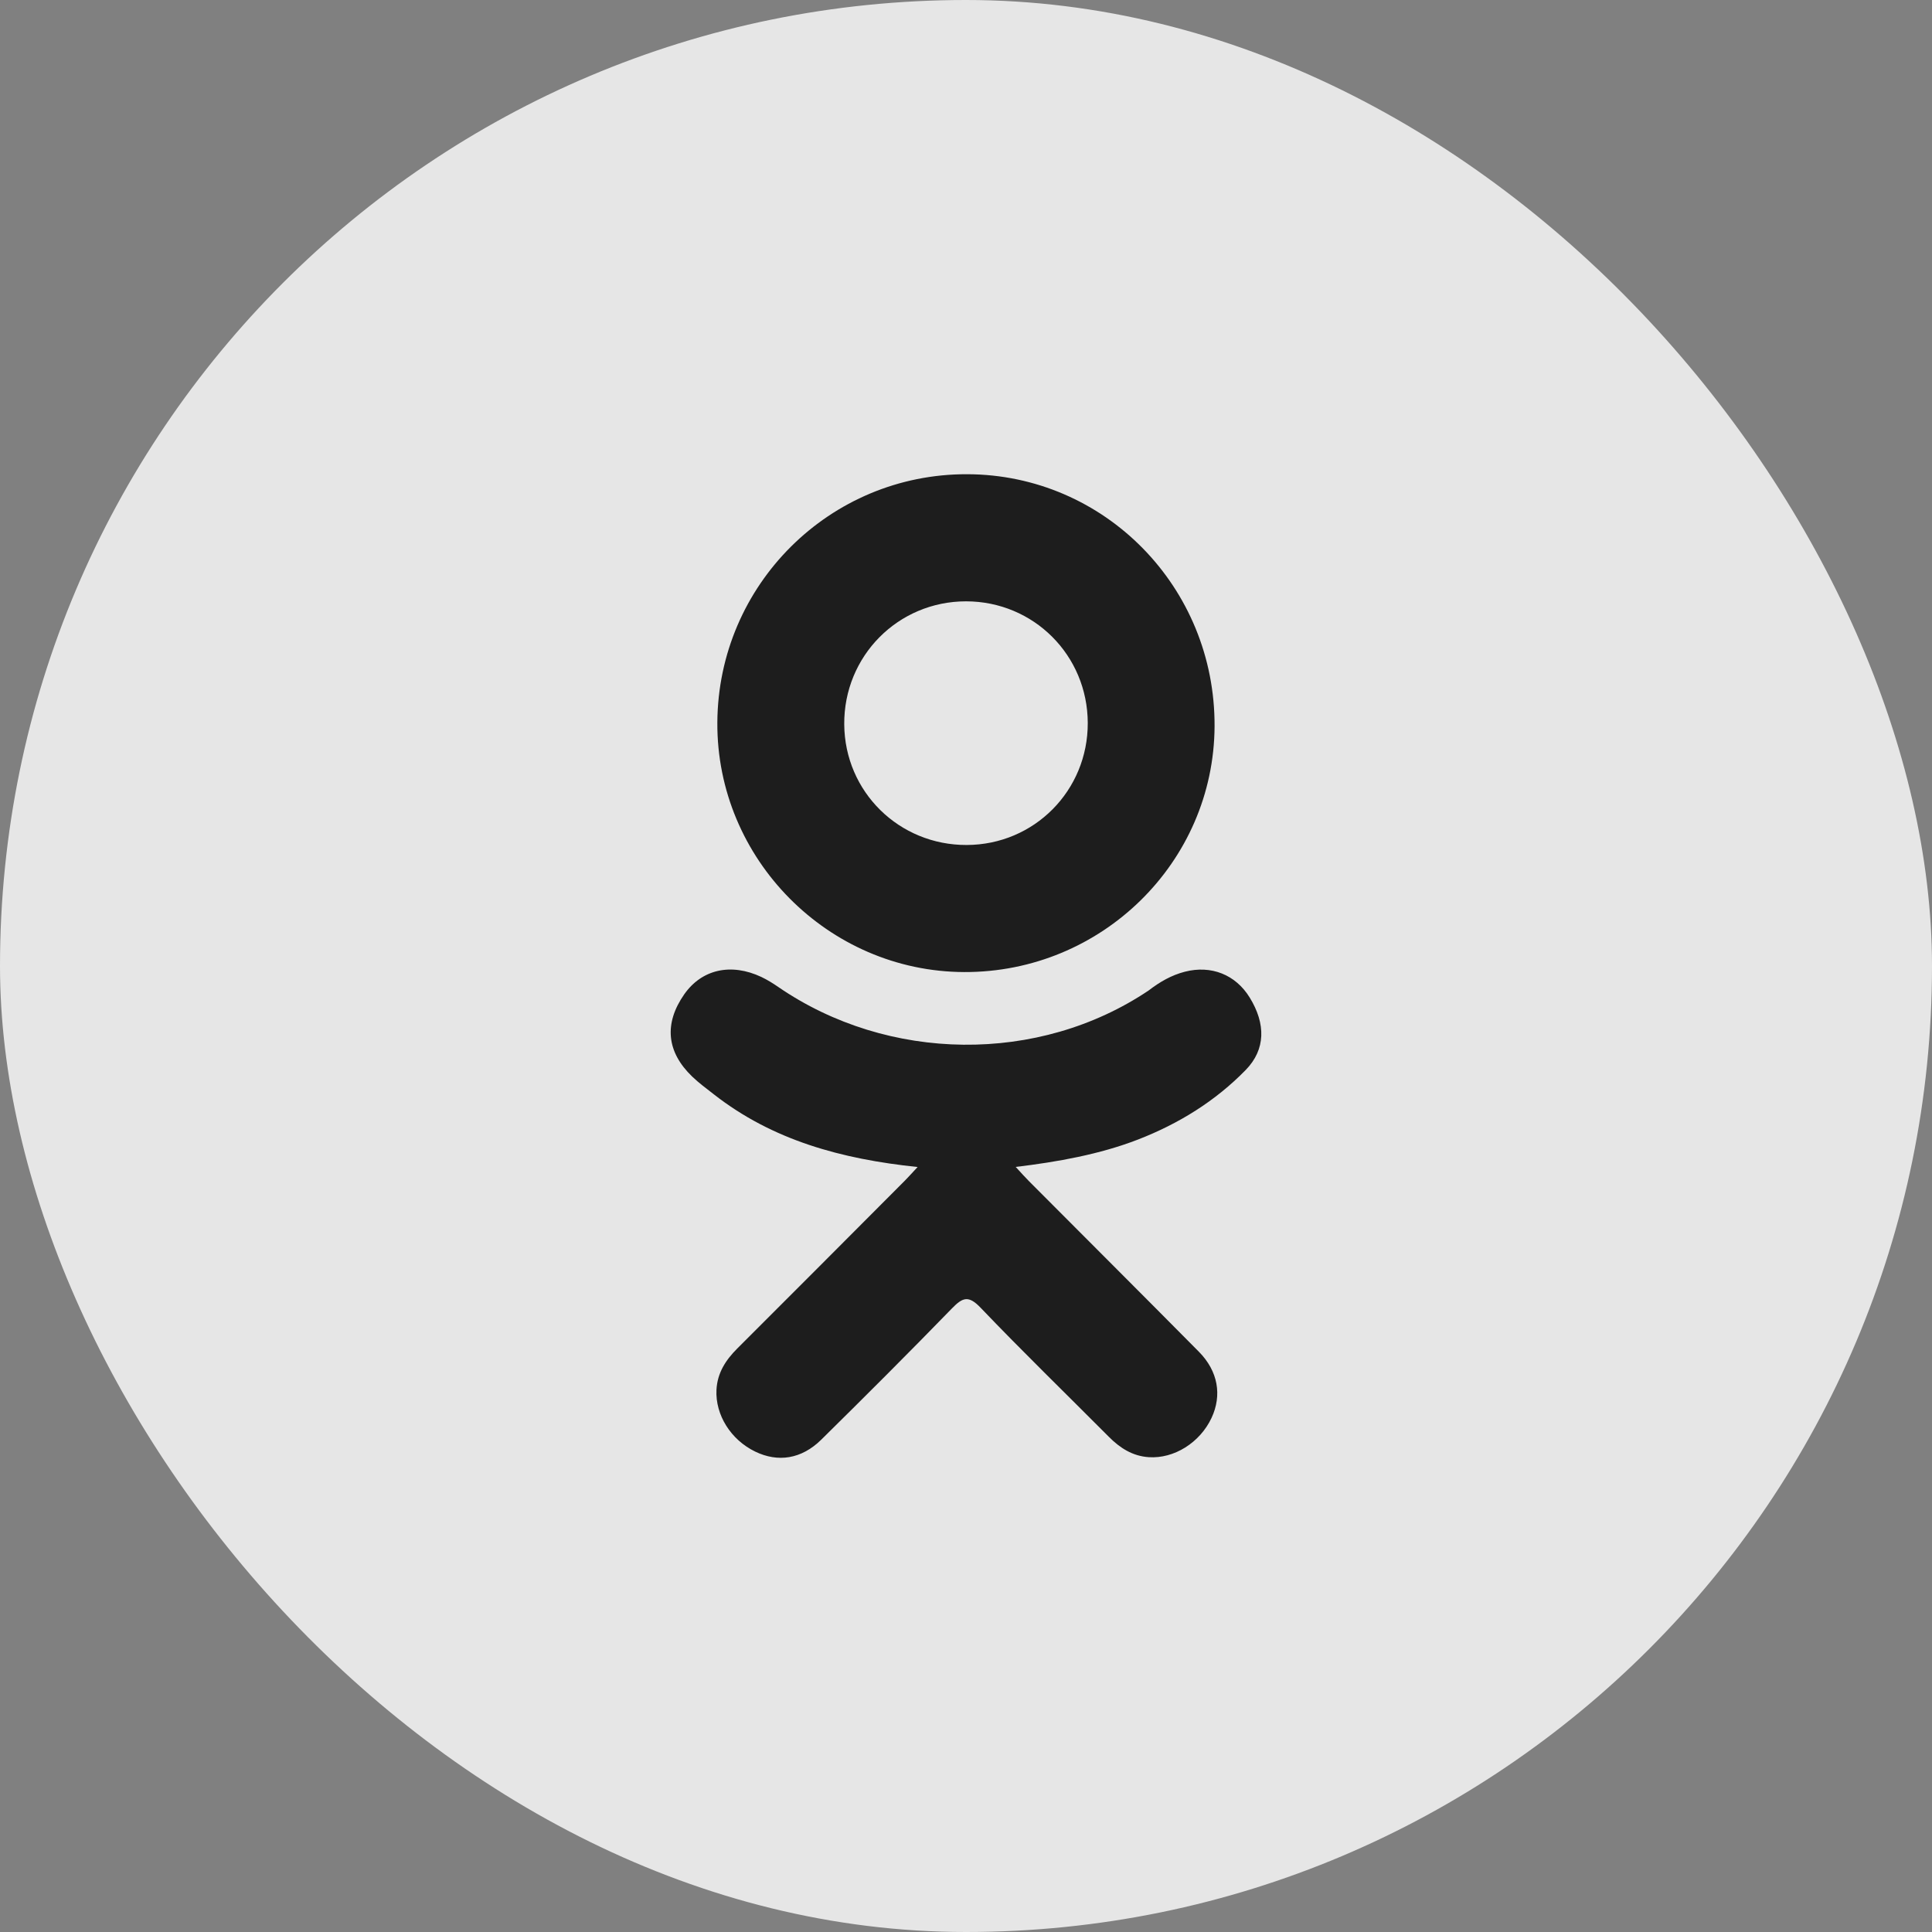 <?xml version="1.0" encoding="UTF-8"?> <svg xmlns="http://www.w3.org/2000/svg" width="44" height="44" viewBox="0 0 44 44" fill="none"><rect x="0" y="0" width="44" height="44" fill="#808080" stroke="none"/><rect width="44" height="44" rx="22" fill="white" fill-opacity="0.8"></rect><g clip-path="url(#clip0_2727_28424)"><g clip-path="url(#clip1_2727_28424)"><path d="M20.898 26.578C19.161 26.397 17.595 25.969 16.255 24.921C16.088 24.79 15.917 24.665 15.765 24.519C15.178 23.955 15.119 23.31 15.583 22.645C15.981 22.076 16.647 21.924 17.34 22.25C17.474 22.314 17.602 22.393 17.725 22.478C20.223 24.194 23.655 24.242 26.163 22.555C26.411 22.364 26.677 22.209 26.985 22.13C27.583 21.976 28.141 22.196 28.462 22.72C28.829 23.317 28.825 23.901 28.372 24.366C27.679 25.077 26.845 25.592 25.918 25.952C25.042 26.291 24.082 26.462 23.132 26.576C23.276 26.732 23.343 26.809 23.433 26.899C24.723 28.195 26.018 29.485 27.304 30.785C27.742 31.228 27.833 31.777 27.592 32.292C27.328 32.855 26.738 33.226 26.16 33.186C25.793 33.161 25.507 32.978 25.253 32.722C24.279 31.743 23.288 30.782 22.334 29.784C22.056 29.493 21.923 29.548 21.678 29.8C20.699 30.808 19.704 31.801 18.703 32.788C18.253 33.231 17.718 33.311 17.197 33.058C16.643 32.789 16.29 32.224 16.317 31.655C16.336 31.27 16.525 30.977 16.789 30.713C18.066 29.439 19.339 28.161 20.612 26.884C20.696 26.799 20.775 26.709 20.898 26.578Z" fill="#1D1D1D"></path><path d="M21.958 22.138C18.86 22.127 16.319 19.559 16.337 16.456C16.355 13.319 18.897 10.791 22.026 10.8C25.16 10.808 27.677 13.373 27.661 16.542C27.645 19.639 25.087 22.149 21.958 22.138ZM24.773 16.464C24.768 14.923 23.541 13.697 22.003 13.695C20.453 13.694 19.215 14.942 19.227 16.497C19.238 18.032 20.476 19.25 22.017 19.244C23.555 19.239 24.778 18.004 24.773 16.464Z" fill="#1D1D1D"></path></g></g><defs><clipPath id="clip0_2727_28424"><rect width="24" height="24" fill="white" transform="translate(10 10)"></rect></clipPath><clipPath id="clip1_2727_28424"><rect width="22.4" height="22.4" fill="white" transform="translate(10.8 10.8)"></rect></clipPath></defs></svg> 